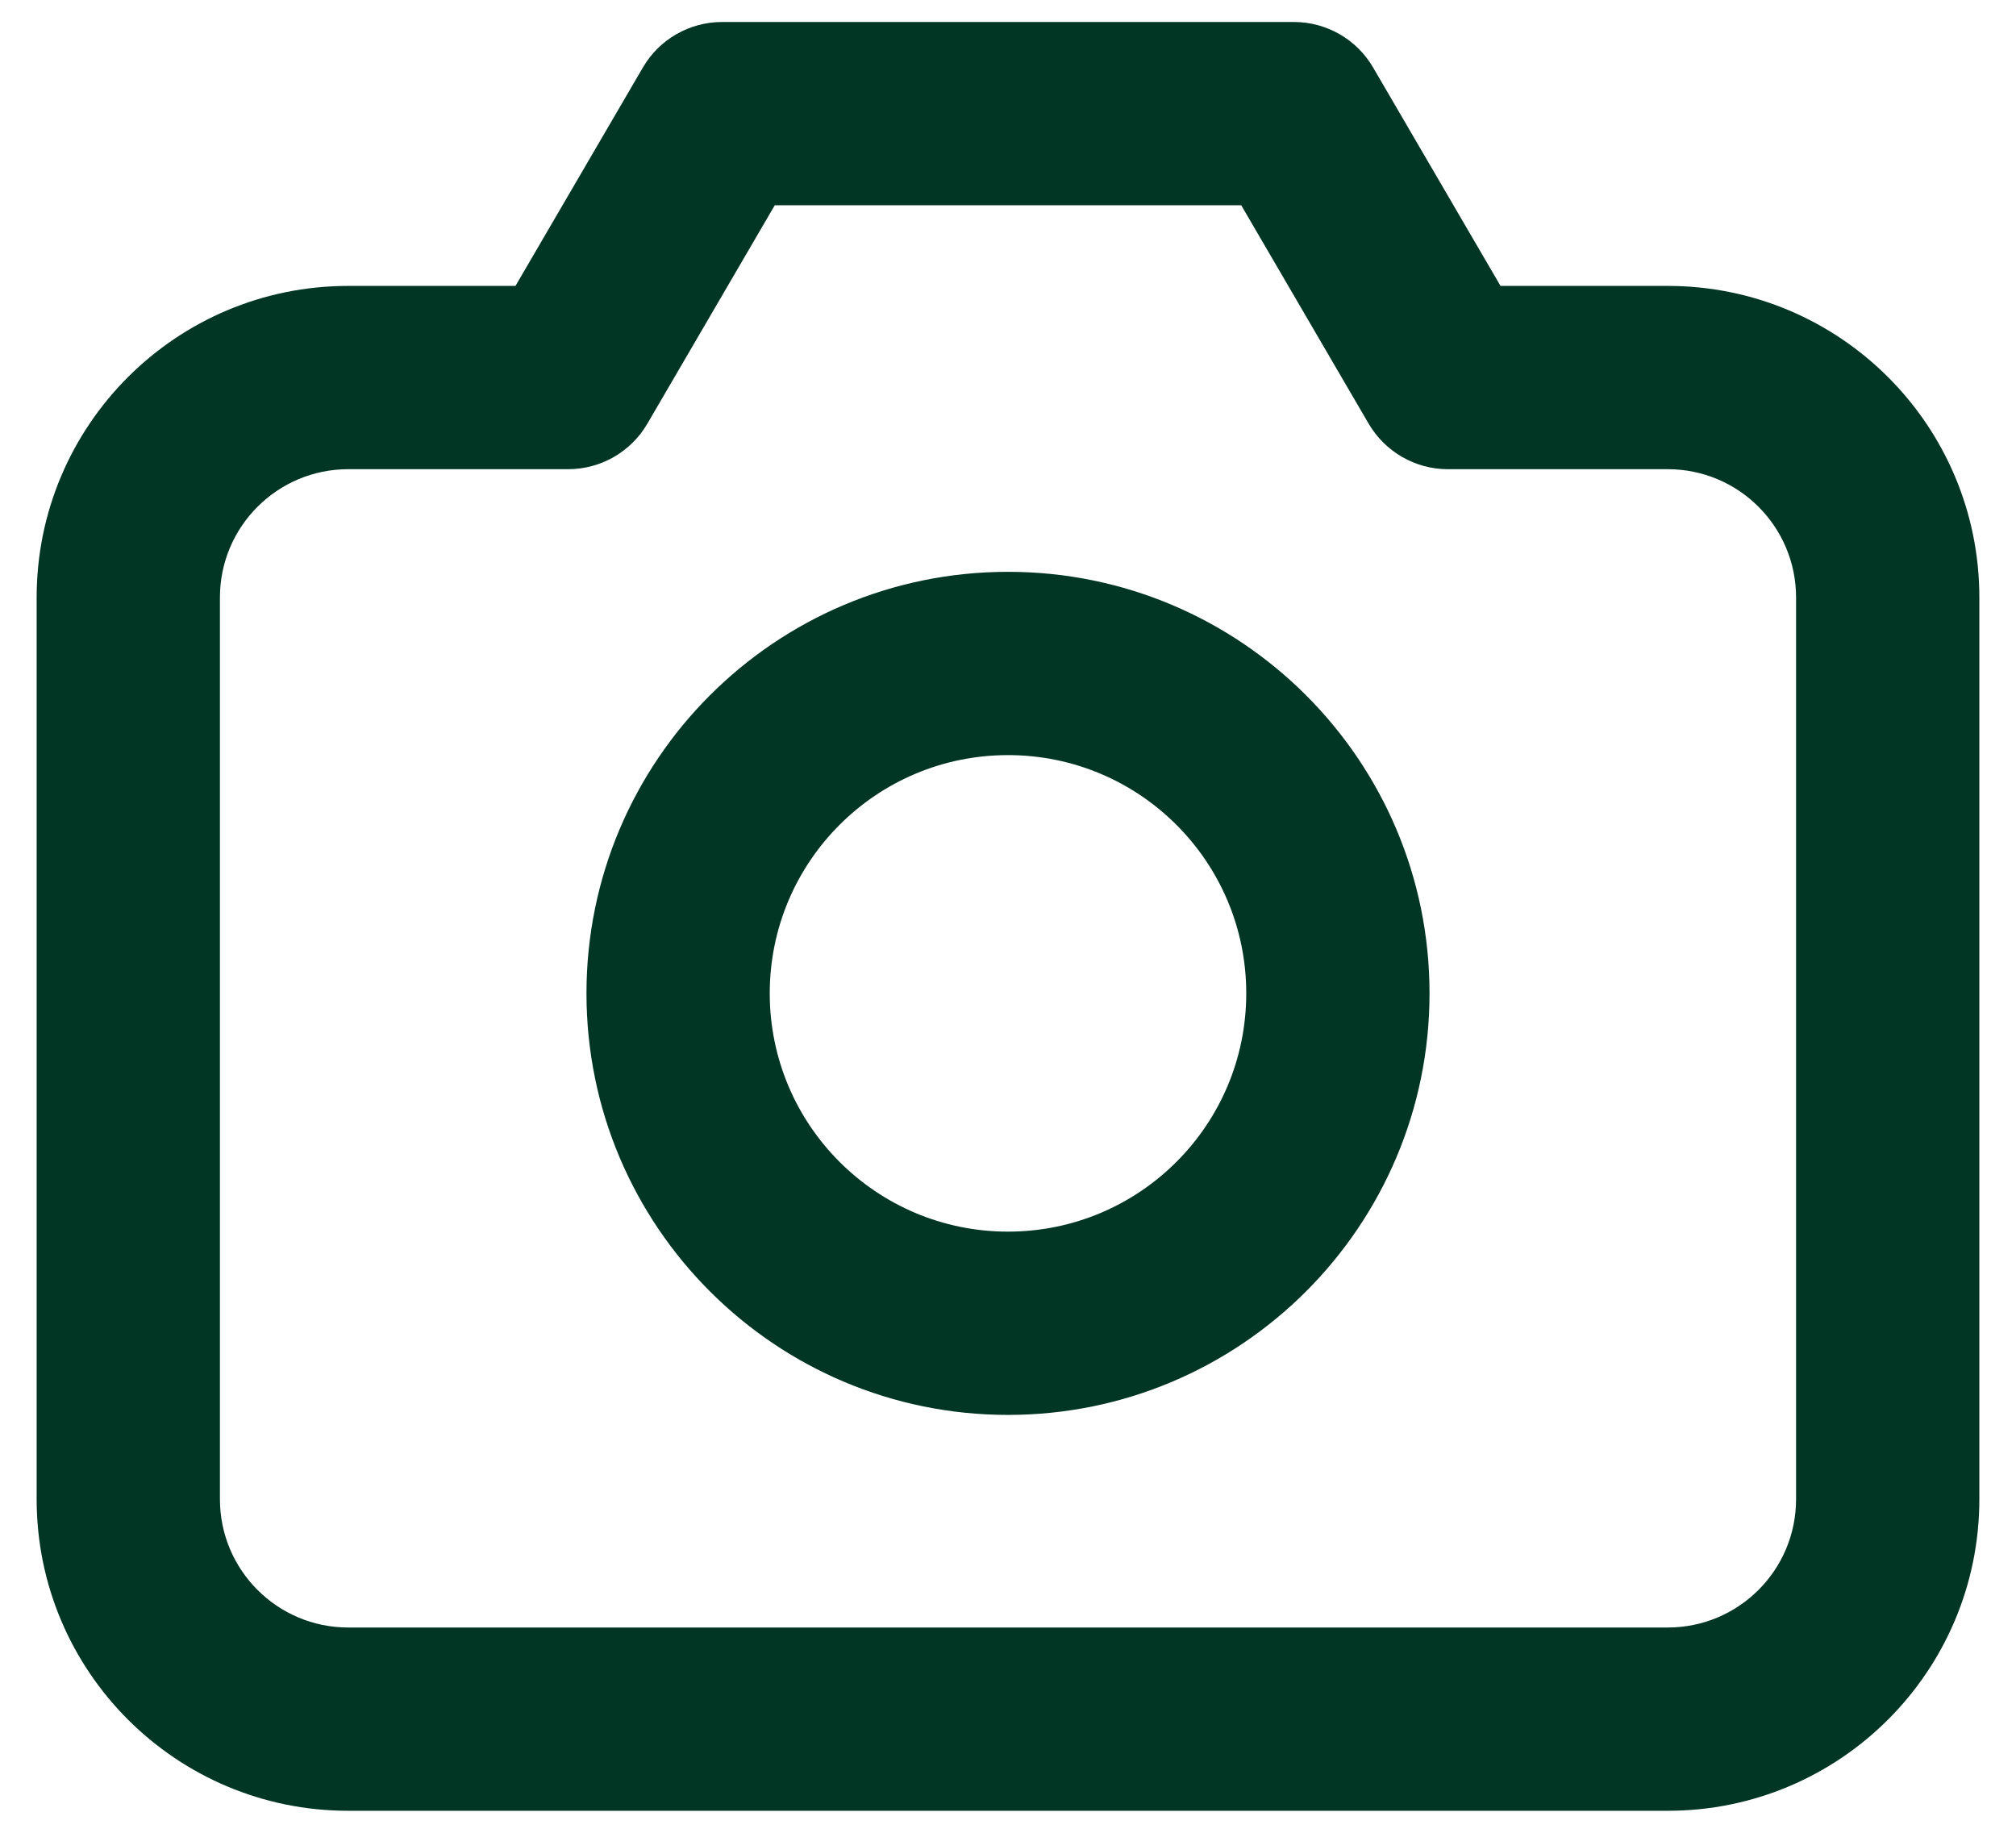 <?xml version="1.0" encoding="UTF-8"?> <svg xmlns="http://www.w3.org/2000/svg" width="22" height="20" viewBox="0 0 22 20" fill="none"><path d="M6.2 4.12V5.12C6.556 5.12 6.885 4.931 7.064 4.624L6.2 4.12ZM7.88 1.24V0.24C7.524 0.24 7.195 0.429 7.016 0.736L7.88 1.24ZM14.12 1.24L14.984 0.736C14.805 0.429 14.476 0.24 14.12 0.24V1.24ZM15.8 4.12L14.936 4.624C15.116 4.931 15.444 5.12 15.8 5.12V4.12ZM2.4 16.36V6.52H0.4V16.36H2.4ZM3.8 5.12H6.2V3.12H3.8V5.12ZM7.064 4.624L8.744 1.744L7.016 0.736L5.336 3.616L7.064 4.624ZM7.88 2.24H14.12V0.24H7.88V2.24ZM13.256 1.744L14.936 4.624L16.664 3.616L14.984 0.736L13.256 1.744ZM15.8 5.12H18.2V3.12H15.8V5.12ZM19.6 6.52V16.36H21.6V6.52H19.6ZM19.6 16.36C19.6 17.133 18.973 17.76 18.2 17.76V19.76C20.078 19.76 21.6 18.238 21.6 16.36H19.6ZM18.2 5.12C18.973 5.12 19.6 5.747 19.6 6.52H21.6C21.6 4.642 20.078 3.12 18.2 3.12V5.12ZM2.4 6.52C2.4 5.747 3.027 5.12 3.8 5.12V3.12C1.922 3.12 0.4 4.642 0.4 6.52H2.4ZM3.8 17.76C3.027 17.76 2.4 17.133 2.4 16.36H0.4C0.4 18.238 1.922 19.76 3.8 19.76V17.76ZM13.6 10.84C13.6 12.276 12.436 13.44 11 13.44V15.44C13.54 15.44 15.6 13.38 15.6 10.84H13.6ZM11 13.44C9.564 13.44 8.4 12.276 8.4 10.84H6.4C6.4 13.38 8.46 15.44 11 15.44V13.44ZM8.4 10.84C8.4 9.404 9.564 8.24 11 8.24V6.24C8.46 6.24 6.4 8.299 6.4 10.84H8.4ZM11 8.24C12.436 8.24 13.6 9.404 13.6 10.84H15.6C15.6 8.299 13.54 6.24 11 6.24V8.24ZM18.2 17.76H3.8V19.76H18.2V17.76Z" fill="#023624"></path></svg> 